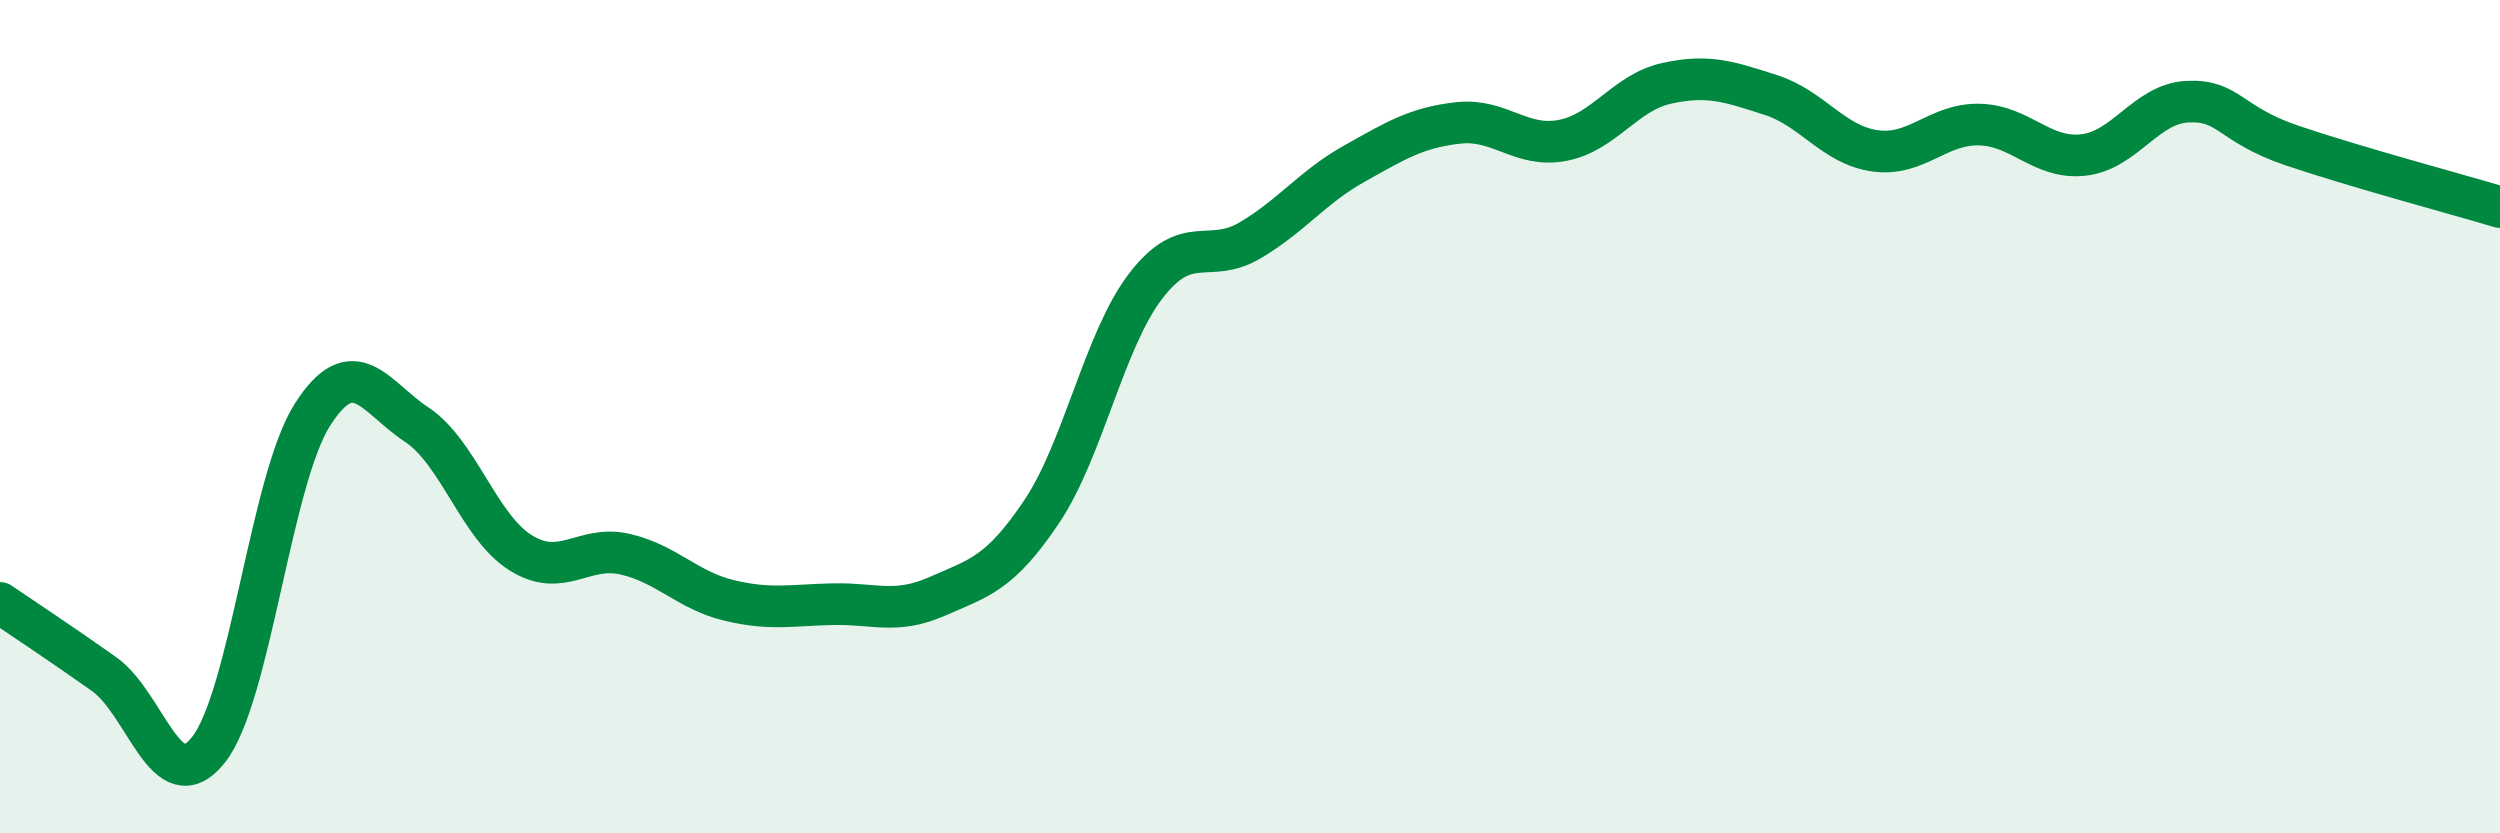 
    <svg width="60" height="20" viewBox="0 0 60 20" xmlns="http://www.w3.org/2000/svg">
      <path
        d="M 0,14.47 C 0.5,14.81 1.5,15.47 2.5,16.18 C 3.5,16.89 4,19.25 5,18 C 6,16.75 6.5,11.51 7.5,9.95 C 8.5,8.39 9,9.53 10,10.19 C 11,10.85 11.5,12.65 12.5,13.27 C 13.5,13.89 14,13.07 15,13.3 C 16,13.53 16.5,14.17 17.5,14.41 C 18.5,14.65 19,14.52 20,14.5 C 21,14.48 21.5,14.75 22.5,14.31 C 23.5,13.87 24,13.77 25,12.28 C 26,10.79 26.5,8.16 27.5,6.86 C 28.5,5.56 29,6.36 30,5.77 C 31,5.18 31.5,4.49 32.5,3.93 C 33.5,3.37 34,3.06 35,2.95 C 36,2.84 36.5,3.56 37.5,3.37 C 38.5,3.18 39,2.22 40,2 C 41,1.78 41.5,1.96 42.5,2.28 C 43.5,2.6 44,3.48 45,3.62 C 46,3.76 46.5,2.97 47.5,2.99 C 48.5,3.01 49,3.83 50,3.72 C 51,3.61 51.5,2.49 52.5,2.44 C 53.5,2.39 53.5,2.98 55,3.49 C 56.5,4 59,4.67 60,4.97L60 20L0 20Z"
        fill="#008740"
        opacity="0.1"
        stroke-linecap="round"
        stroke-linejoin="round"
      />
      <path
        d="M 0,14.47 C 0.5,14.81 1.5,15.47 2.5,16.18 C 3.5,16.89 4,19.25 5,18 C 6,16.75 6.5,11.51 7.5,9.95 C 8.5,8.39 9,9.53 10,10.19 C 11,10.85 11.5,12.65 12.5,13.27 C 13.5,13.89 14,13.07 15,13.3 C 16,13.53 16.5,14.17 17.5,14.41 C 18.5,14.65 19,14.52 20,14.5 C 21,14.48 21.5,14.75 22.5,14.31 C 23.5,13.87 24,13.77 25,12.28 C 26,10.79 26.5,8.16 27.5,6.86 C 28.5,5.56 29,6.36 30,5.77 C 31,5.18 31.5,4.49 32.5,3.93 C 33.5,3.37 34,3.06 35,2.95 C 36,2.84 36.5,3.56 37.5,3.37 C 38.5,3.18 39,2.22 40,2 C 41,1.78 41.5,1.96 42.5,2.28 C 43.5,2.6 44,3.48 45,3.62 C 46,3.76 46.5,2.97 47.5,2.99 C 48.5,3.01 49,3.83 50,3.72 C 51,3.61 51.5,2.49 52.5,2.44 C 53.5,2.39 53.5,2.98 55,3.49 C 56.5,4 59,4.67 60,4.97"
        stroke="#008740"
        stroke-width="1"
        fill="none"
        stroke-linecap="round"
        stroke-linejoin="round"
      />
    </svg>
  